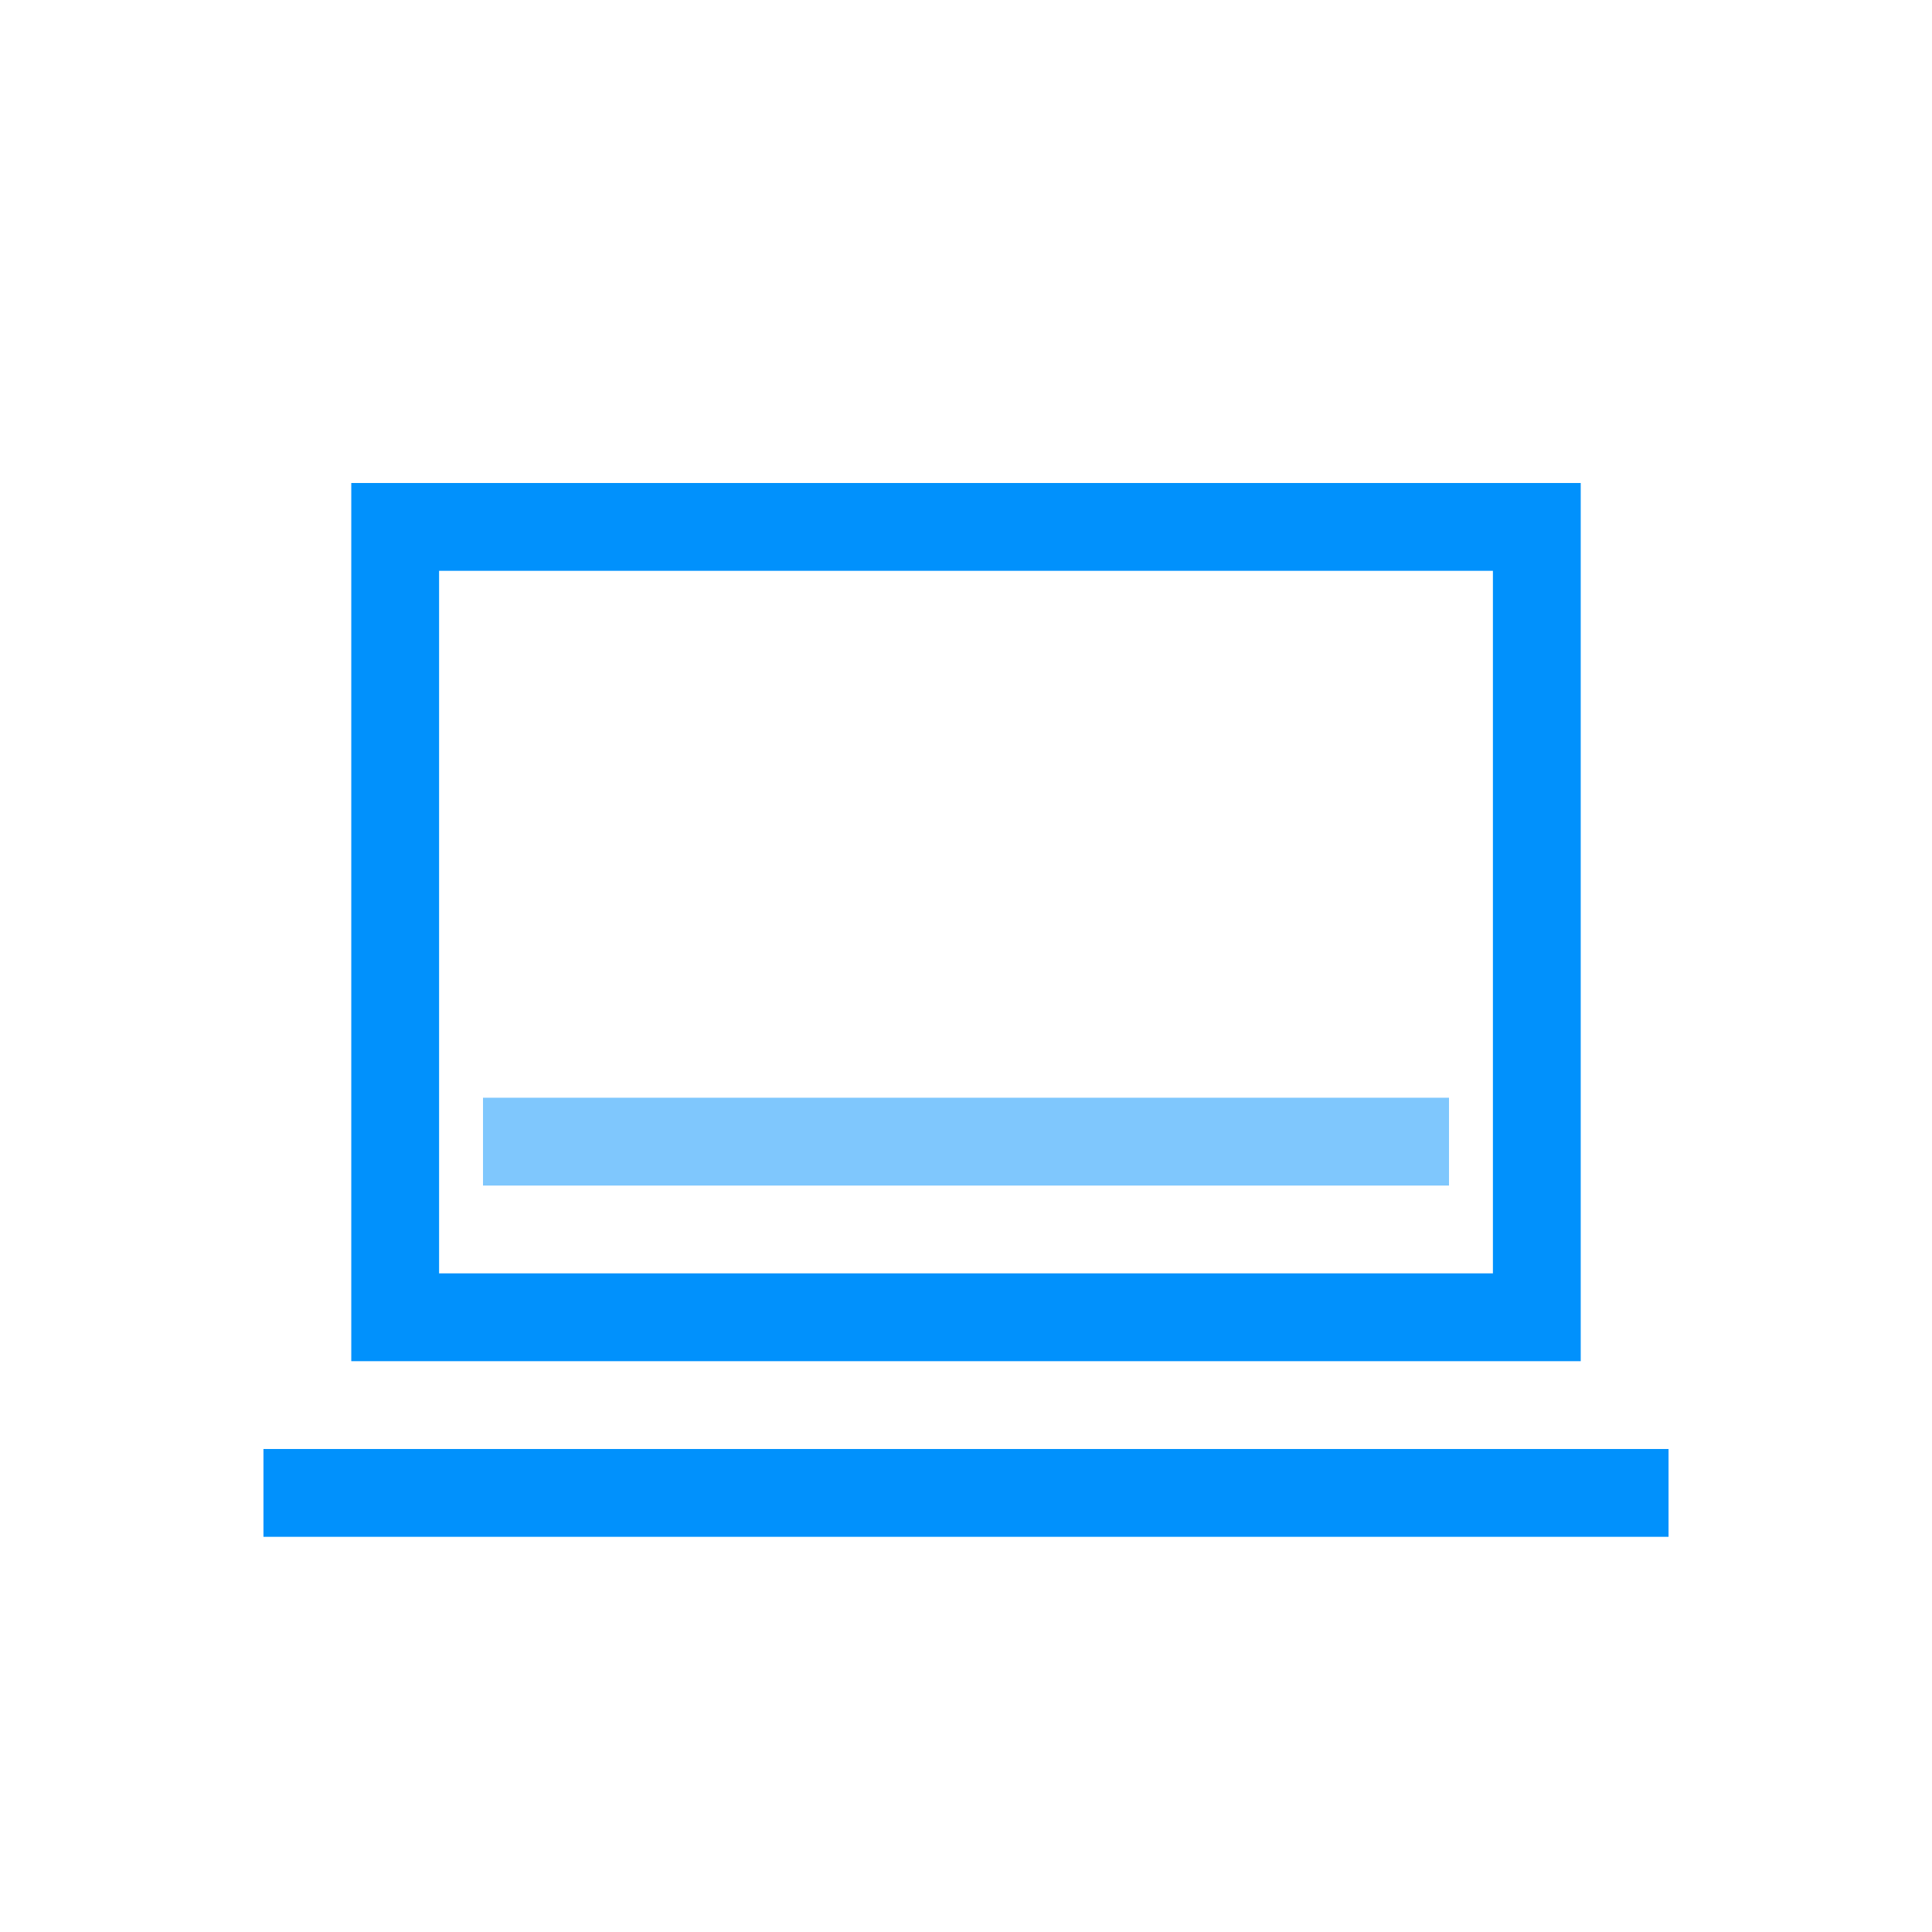 <svg id="Layer_1" data-name="Layer 1" xmlns="http://www.w3.org/2000/svg" viewBox="0 0 44 44"><defs><style>.cls-1,.cls-2{fill:none;stroke:#0191fc;stroke-miterlimit:10;stroke-width:2px;}.cls-2{opacity:0.5;}</style></defs><rect class="cls-1" x="9" y="12" width="26" height="18"/><line class="cls-1" x1="6" y1="34" x2="38" y2="34"/><line class="cls-2" x1="11" y1="26" x2="33" y2="26"/></svg>